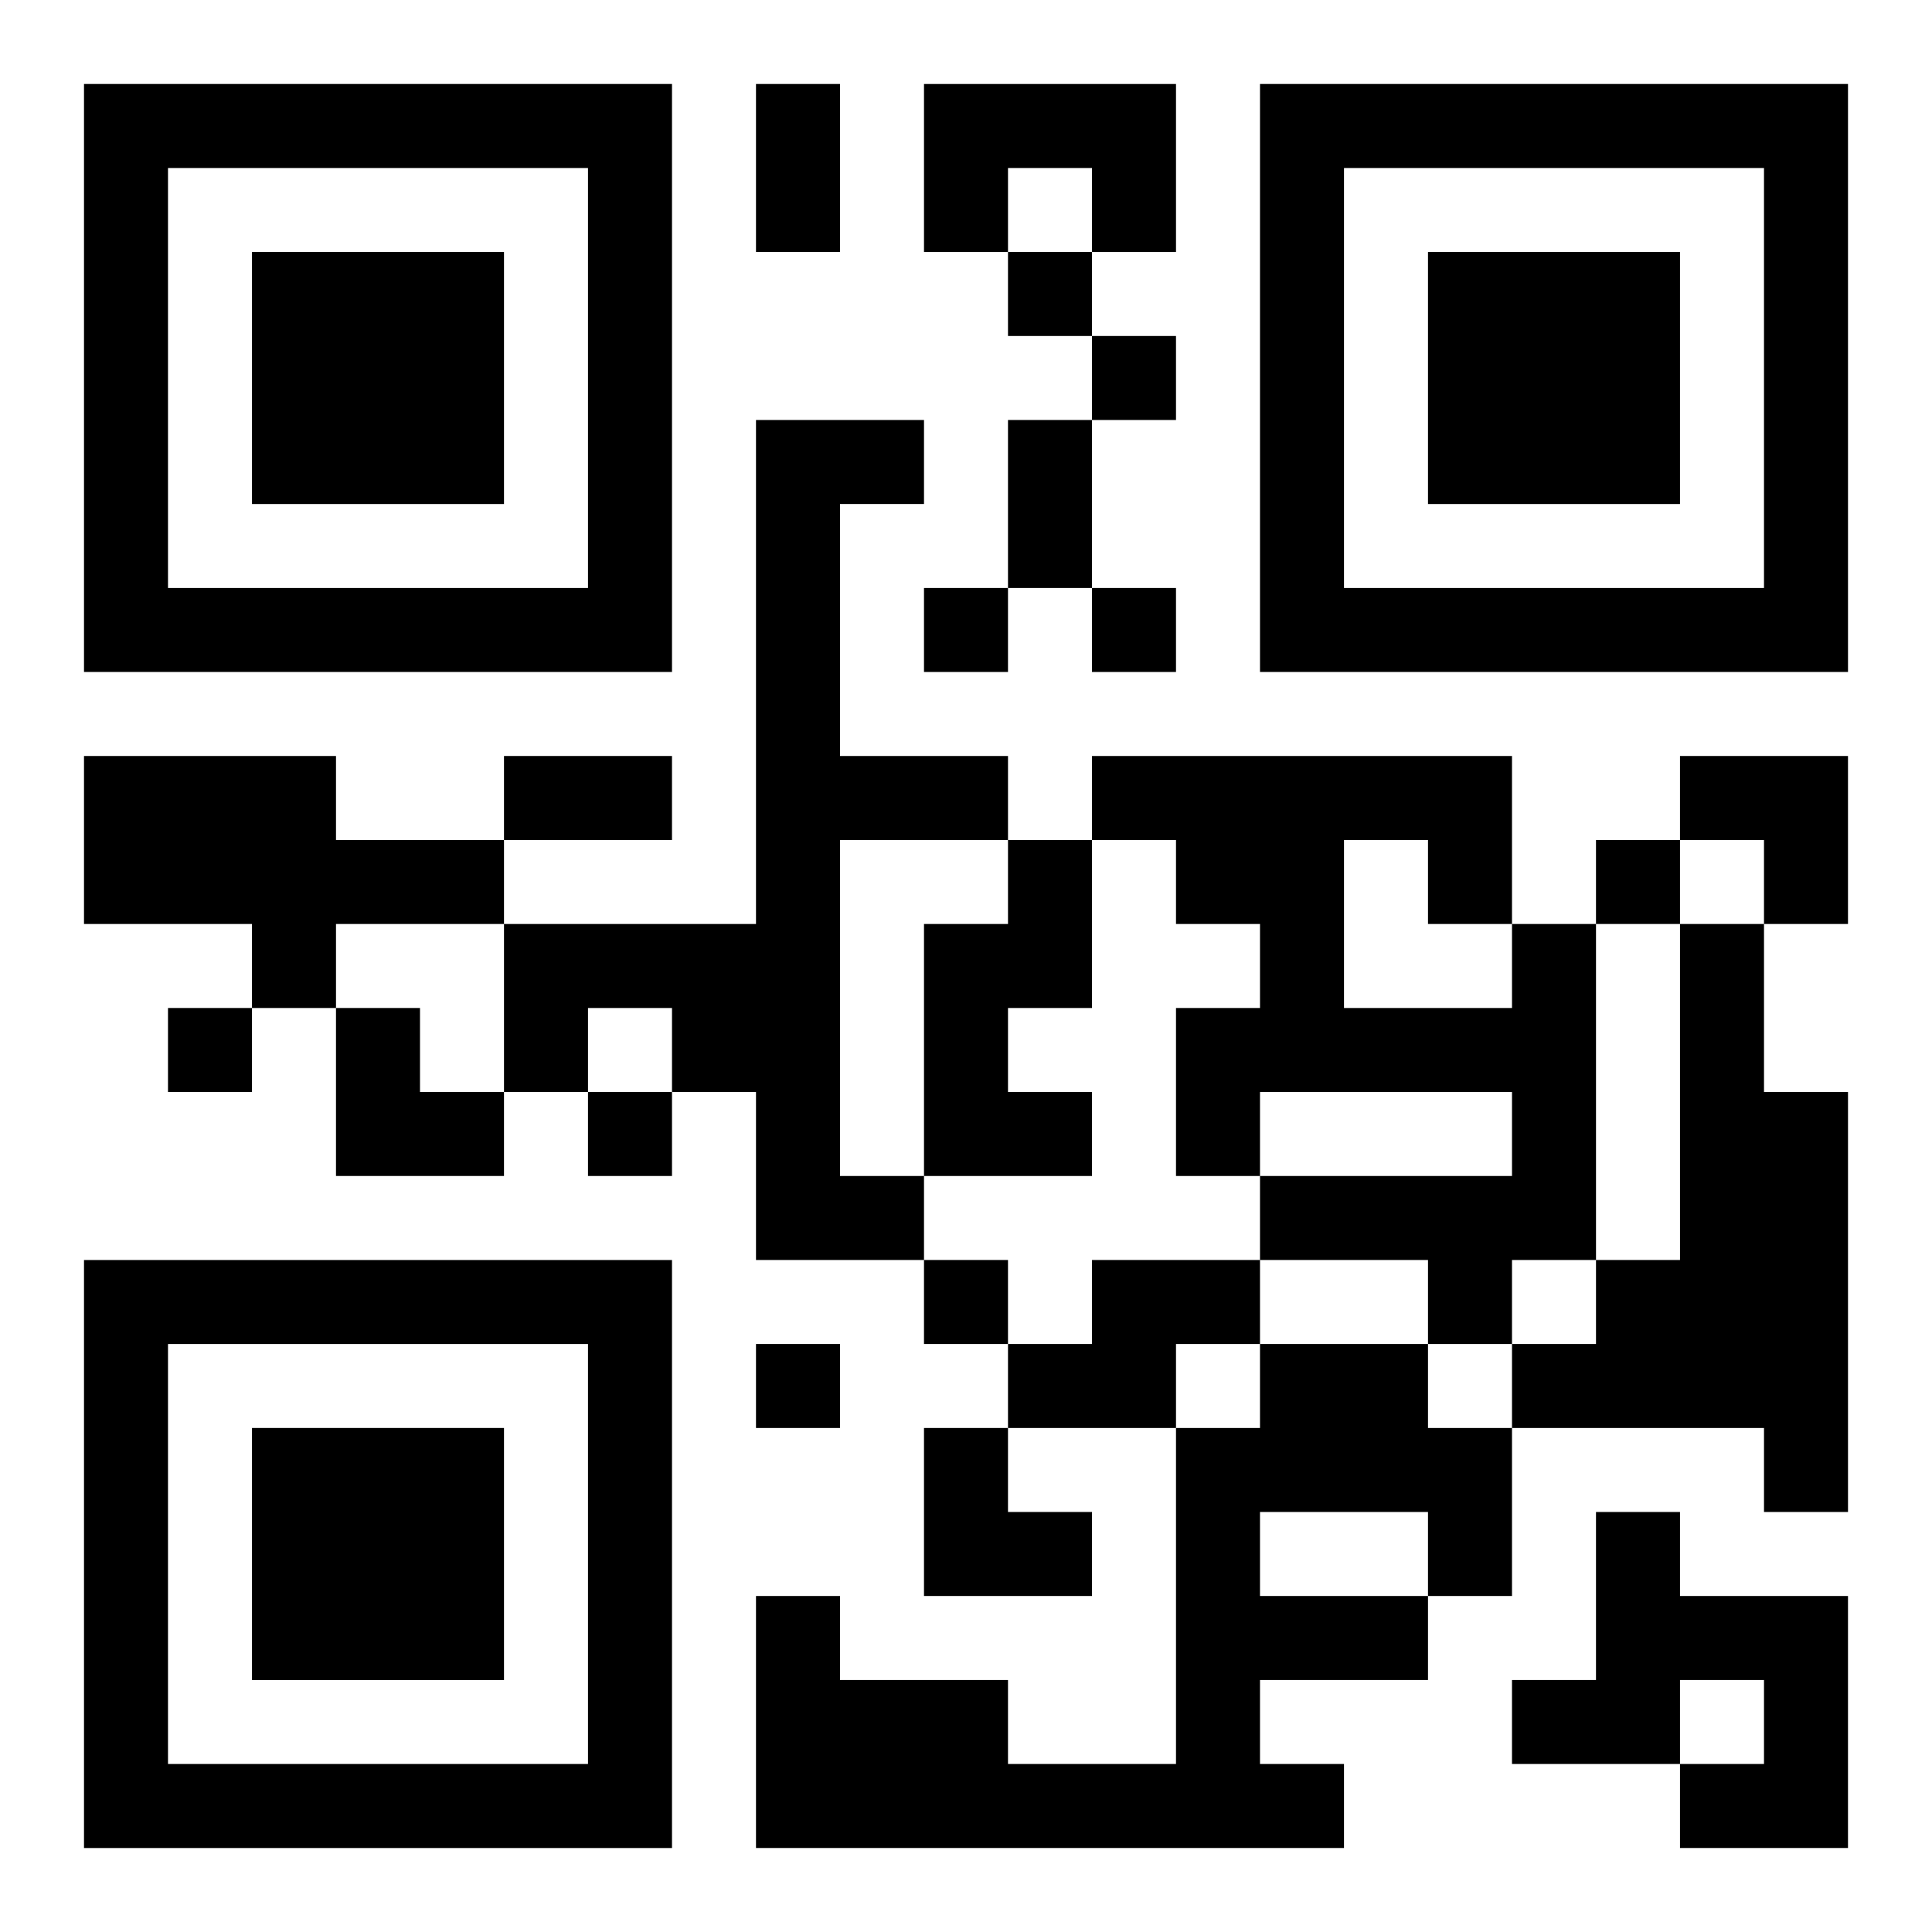 <?xml version="1.0" encoding="UTF-8"?>
<svg width="250" height="250" baseProfile="full" version="1.1" viewBox="-1 -1 23 23" xmlns="http://www.w3.org/2000/svg" xmlns:xlink="http://www.w3.org/1999/xlink"><symbol id="a"><path d="m0 7v7h7v-7h-7zm1 1h5v5h-5v-5zm1 1v3h3v-3h-3z"/></symbol><use y="-7" xlink:href="#a"/><use y="7" xlink:href="#a"/><use x="14" y="-7" xlink:href="#a"/><path d="m10 0h3v2h-1v-1h-1v1h-1v-2m-2 4h2v1h-1v3h2v1h-2v4h1v1h-2v-2h-1v-1h-1v1h-1v-2h3v-6m-8 4h3v1h2v1h-2v1h-1v-1h-2v-2m11 1h1v2h-1v1h1v1h-2v-3h1v-1m6 1h1v4h-1v1h-1v-1h-2v-1h3v-1h-3v1h-1v-2h1v-1h-1v-1h-1v-1h5v2m-2-1v2h2v-1h-1v-1h-1m4 1h1v2h1v5h-1v-1h-3v-1h1v-1h1v-4m-7 4h2v1h-1v1h-2v-1h1v-1m2 1h2v1h1v2h-1v1h-2v1h1v1h-7v-3h1v1h2v1h2v-4h1v-1m0 2v1h2v-1h-2m4 0h1v1h2v3h-2v-1h1v-1h-1v1h-2v-1h1v-2m-7-15v1h1v-1h-1m1 1v1h1v-1h-1m-2 3v1h1v-1h-1m2 0v1h1v-1h-1m6 3v1h1v-1h-1m-17 2v1h1v-1h-1m5 1v1h1v-1h-1m4 2v1h1v-1h-1m-2 1v1h1v-1h-1m0-15h1v2h-1v-2m3 4h1v2h-1v-2m-6 4h2v1h-2v-1m14 0h2v2h-1v-1h-1zm-16 3h1v1h1v1h-2zm7 5h1v1h1v1h-2z"/></svg>
